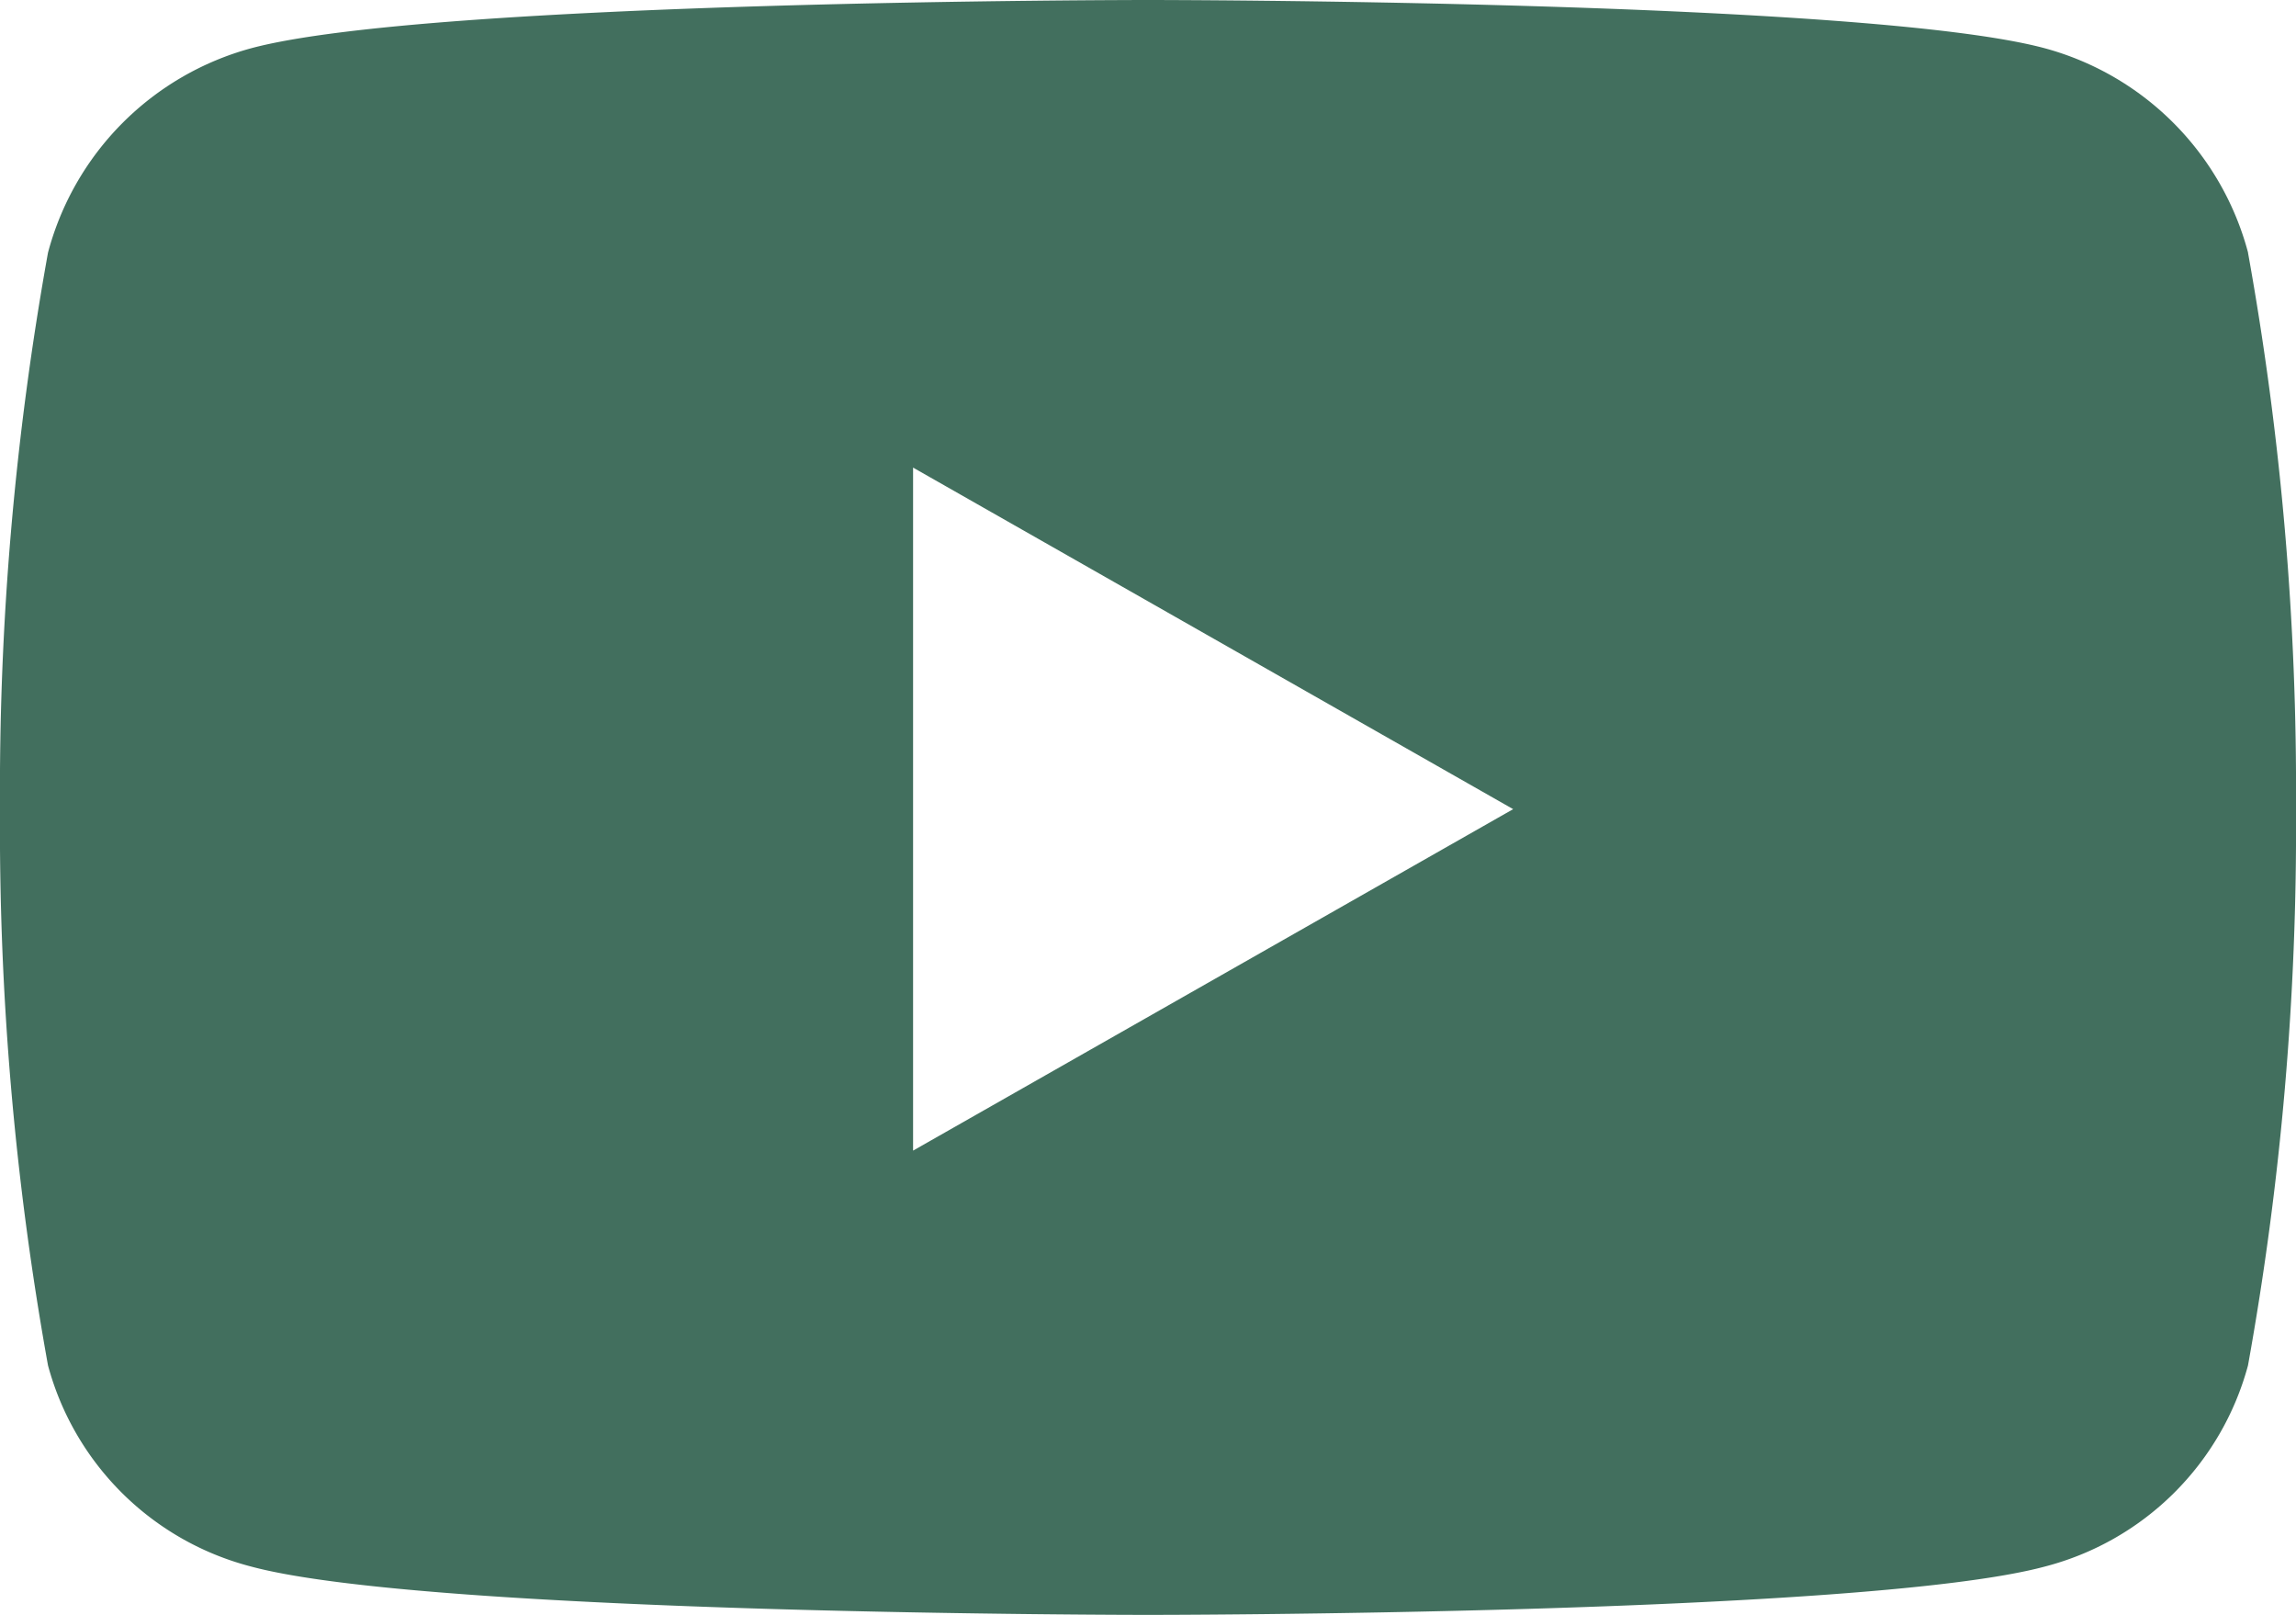 <svg xmlns="http://www.w3.org/2000/svg" width="30.992" height="21.792" viewBox="0 0 30.992 21.792">
  <path id="youtube" d="M30.386,7.409a3.894,3.894,0,0,0-2.741-2.757C25.228,4,15.537,4,15.537,4S5.845,4,3.428,4.652A3.894,3.894,0,0,0,.689,7.409a40.847,40.847,0,0,0-.648,7.509,40.828,40.828,0,0,0,.648,7.508,3.835,3.835,0,0,0,2.739,2.713c2.418.653,12.109.653,12.109.653s9.692,0,12.109-.653a3.835,3.835,0,0,0,2.739-2.713,40.828,40.828,0,0,0,.648-7.508,40.847,40.847,0,0,0-.648-7.509ZM12.366,19.526V10.31l8.1,4.609-8.1,4.608Z" transform="translate(-0.041 -4)" fill="#426f5e" fill-rule="evenodd"/>
</svg>
